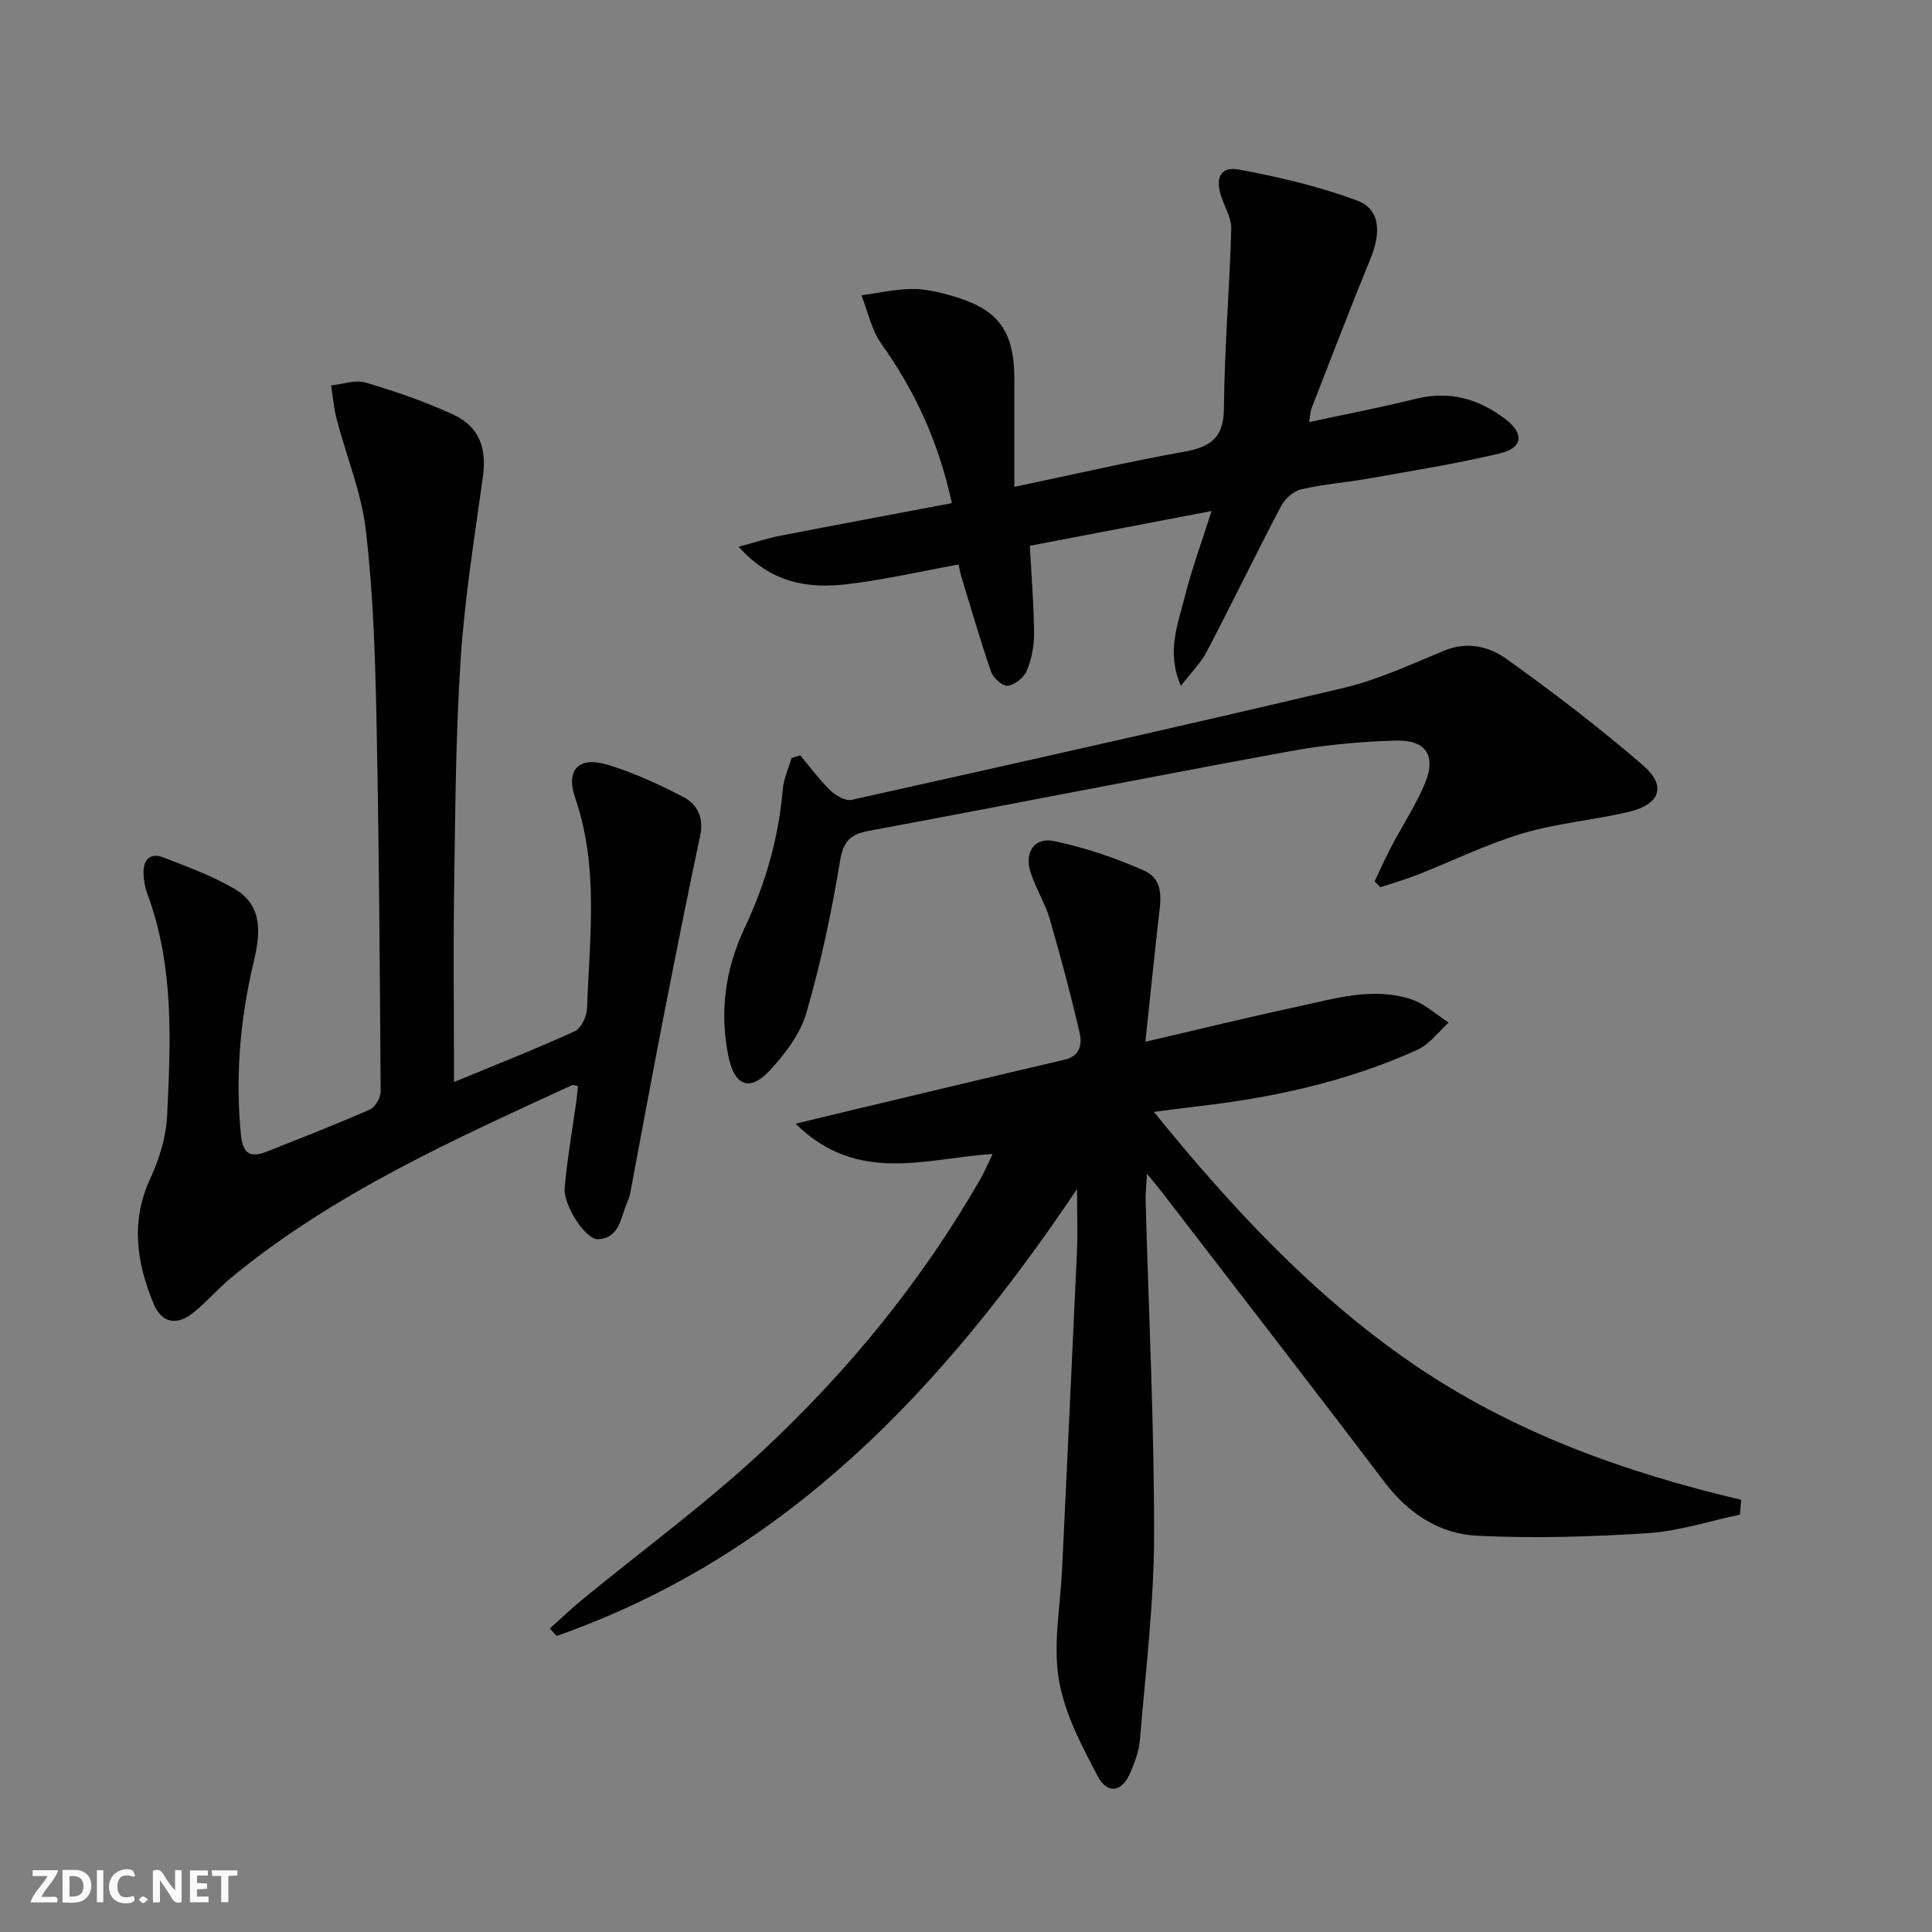 <svg enable-background="new 0 0 400 400" viewBox="0 0 400 400" xmlns="http://www.w3.org/2000/svg"><rect x="0" y="0" width="400" height="400" fill="#808080" stroke="none"/><g fill="#fbfafa"><path d="m37.59 393.81c-.92.31-1.52.05-2-.78-.7-1.2-1.52-2.34-2.47-3.78v4.59c-.55.03-.95.05-1.41.07-.03-.37-.06-.64-.06-.91 0-1.91 0-3.81 0-5.7 1.13-.41 1.77-.03 2.29.91.62 1.11 1.38 2.14 2.31 3.19v-4.2h1.35v6.61z"/><path d="m12.94 393.88v-6.75c1.9.19 3.93-.54 5.37 1.29.8 1.01.78 2.88.03 3.97-1.37 1.97-3.4 1.51-5.4 1.49m1.45-1.22c2.04.12 2.92-.58 2.89-2.21-.03-1.51-.98-2.19-2.89-2z"/><path d="m11.81 393.87h-5.49c.68-2.18 2.47-3.48 3.51-5.45h-3.08v-1.21h5.29c-.71 2.13-2.44 3.48-3.47 5.51.86 0 1.63.04 2.39-.01.79-.05 1.14.21.85 1.16"/><path d="m39.33 393.86v-6.61h3.7v1.07h-2.22v1.52c.68.04 1.34.09 2.07.13v1.07c-.72.05-1.38.09-2.1.14v1.48h2.4v1.19h-3.85z"/><path d="m27.71 388.56c-1.15-.3-2.46-.61-3.1.64-.37.73-.41 1.93-.06 2.67.63 1.35 1.99.93 3.17.68.35.94-.01 1.32-.93 1.46-1.62.25-3.05-.27-3.76-1.48-.73-1.25-.6-3.03.31-4.17.88-1.11 2.71-1.7 4-1.16.32.13.44.74.65 1.12-.1.08-.19.16-.28.24"/><path d="m49.15 387.24v1.07c-.59.02-1.17.05-1.87.08v5.44h-1.48v-5.44h-1.85c-.05-.4-.08-.73-.13-1.15z"/><path d="m20.06 387.21h1.33v6.62h-1.33z"/><path d="m30.68 393.25c-.49.38-.8.79-1.05.76-.32-.05-.6-.45-.9-.7.26-.24.51-.64.8-.67.29-.04.62.3 1.15.61"/></g><path d="m360.23 313.59c-6.37 1.34-12.69 3.42-19.13 3.84-11.72.76-23.53 1.1-35.25.53-7.86-.38-14.29-4.63-19.24-11.16-15.18-20.03-30.59-39.88-45.91-59.8-.79-1.03-1.64-2.02-3.23-3.98-.14 2.58-.32 4.1-.28 5.62.63 23.12 1.78 46.24 1.75 69.36-.02 14.08-1.78 28.16-2.93 42.22-.18 2.26-1.04 4.54-1.93 6.67-1.71 4.11-4.74 4.75-6.81.85-3.37-6.37-6.91-13.11-8.06-20.08-1.2-7.32.32-15.09.68-22.67 1.03-21.92 2.09-43.83 3.08-65.75.18-3.91.02-7.84.02-13.06-27.97 41.6-60.46 75.93-107.76 92.53-.46-.52-.92-1.04-1.38-1.56 2.26-2.02 4.45-4.12 6.79-6.04 12.34-10.13 25.28-19.61 36.95-30.45 17.86-16.59 33.26-35.4 45.45-56.66.81-1.42 1.44-2.94 2.48-5.08-13.84.87-27.91 6.41-40.82-6.27 4.49-1.08 7.83-1.89 11.18-2.69 14.83-3.53 29.66-7.1 44.51-10.56 3.42-.8 3.65-3.4 3.09-5.78-1.84-7.86-3.9-15.68-6.17-23.43-.97-3.32-2.92-6.34-3.96-9.65-1.28-4.06.79-7.24 4.83-6.41 6.38 1.32 12.69 3.46 18.66 6.11 4.51 2 3.39 6.65 2.94 10.64-.89 8.04-1.72 16.09-2.64 24.81 10.99-2.56 21.24-5.08 31.55-7.29 7.76-1.67 15.61-4.12 23.56-1.48 2.79.93 5.14 3.16 7.69 4.8-2.14 1.91-3.97 4.49-6.46 5.62-14.65 6.64-30.19 10-46.11 11.78-2.57.29-5.12.66-8.47 1.09 16.15 19.88 32.95 37.98 53.61 52.15 20.59 14.12 43.72 22.45 67.99 28.16-.08 1.03-.18 2.05-.27 3.07z" fill="#000001"/><path d="m94 224.02c8.24-3.41 16.72-6.74 24.99-10.51 1.34-.61 2.51-3.11 2.56-4.77.5-14.54 2.47-29.14-2.44-43.46-2.07-6.04.75-8.79 6.9-6.89 5.32 1.65 10.48 4.02 15.44 6.6 2.91 1.52 4.31 4.29 3.51 8.03-2.75 12.97-5.33 25.97-7.87 38.98-2.25 11.56-4.37 23.14-6.55 34.71-.12.65-.27 1.32-.55 1.91-1.48 3.12-1.49 7.67-6.16 7.95-2.55.16-7.24-7.01-6.92-10.67.54-6.09 1.62-12.14 2.46-18.21.13-.95.19-1.91.27-2.85-.61-.09-.98-.27-1.22-.16-24.61 11.32-49.37 22.4-70.53 39.83-2.82 2.32-5.2 5.18-8.06 7.42-3.32 2.6-6.4 1.92-8.03-1.99-3.54-8.52-4.8-17.1-.65-26.03 1.85-3.99 3.24-8.53 3.45-12.88.74-15.45 1.47-30.97-4.07-45.9-.51-1.38-.79-2.91-.82-4.38-.06-2.72 1.39-4.29 4.08-3.24 5.07 1.98 10.27 3.85 14.91 6.61 5.98 3.56 5.11 9.65 3.78 15.24-2.79 11.74-3.77 23.53-2.6 35.57.41 4.25 2.18 4.76 5.5 3.44 7.1-2.82 14.22-5.58 21.2-8.66 1.11-.49 2.24-2.46 2.23-3.73-.17-25.97-.34-51.95-.88-77.92-.27-12.79-.7-25.64-2.19-38.32-.91-7.77-4.03-15.27-6.03-22.93-.6-2.28-.78-4.67-1.16-7.01 2.4-.24 5.02-1.23 7.16-.59 6.17 1.83 12.32 3.94 18.16 6.64 5.45 2.52 6.92 7.07 6.11 12.88-1.76 12.63-3.79 25.26-4.62 37.97-1.03 15.76-1.1 31.6-1.34 47.41-.18 13.12-.02 26.26-.02 39.91z" fill="#000001"/><path d="m271.03 87.39c7.67-1.65 14.93-3.04 22.09-4.82 7.06-1.75 13.16.03 18.69 4.31 3.79 2.94 3.44 5.87-1.27 6.99-8.86 2.11-17.88 3.55-26.85 5.15-4.74.84-9.57 1.21-14.25 2.28-1.59.36-3.39 1.92-4.17 3.42-5.26 10-10.19 20.18-15.42 30.2-1.18 2.27-3.1 4.15-5.36 7.09-3.04-7.01-.64-12.65.73-18.17 1.43-5.78 3.52-11.4 5.62-18.04-12.82 2.45-25.09 4.81-37.62 7.2.33 6.27.82 12.19.87 18.1.02 2.59-.49 5.34-1.48 7.72-.59 1.42-2.45 2.94-3.93 3.16-1.02.16-3.02-1.59-3.47-2.87-2.28-6.57-4.2-13.26-6.23-19.92-.23-.76-.34-1.57-.5-2.32-7.86 1.43-15.42 3.18-23.09 4.08-7.94.93-15.62-.1-22.46-7.75 3.41-.91 6.02-1.78 8.7-2.3 11.69-2.27 23.4-4.45 35.44-6.73-2.75-12.75-7.68-23.26-14.6-33-2.04-2.87-2.79-6.66-4.12-10.03 3.47-.47 6.94-1.27 10.41-1.31 2.77-.03 5.61.64 8.31 1.41 9.68 2.77 12.93 7.23 12.94 17.34.01 7.11 0 14.22 0 22.22 12.7-2.67 23.79-5.23 34.97-7.24 5.37-.96 8.36-2.66 8.42-8.91.11-12.41 1.15-24.82 1.52-37.23.06-2.17-1.27-4.39-2.02-6.57-1.38-4-.23-6.47 3.67-5.74 8.25 1.54 16.53 3.49 24.38 6.4 4.76 1.76 5.07 6.5 2.79 12.06-4.2 10.27-8.17 20.64-12.21 30.98-.23.61-.23 1.28-.5 2.84z" fill="#000001"/><path d="m165.67 156.37c2.06 2.45 3.97 5.07 6.26 7.29 1.1 1.07 3.11 2.23 4.39 1.94 33.98-7.57 67.96-15.16 101.83-23.17 7.19-1.7 14.05-4.92 20.94-7.75 4.74-1.95 9.25-.8 12.8 1.73 9.71 6.95 19.22 14.23 28.26 22.02 4.97 4.28 3.59 8.13-3 9.68-7.26 1.7-14.82 2.32-21.93 4.44-7.43 2.22-14.49 5.71-21.74 8.56-2.52.99-5.14 1.73-7.71 2.58-.39-.4-.78-.8-1.17-1.21 1.14-2.39 2.21-4.83 3.44-7.17 2.31-4.4 5.1-8.6 7-13.17 2.33-5.63.23-8.96-5.9-8.81-7.43.19-14.93.89-22.25 2.24-29.05 5.33-58.03 11.06-87.06 16.46-3.85.72-5.24 2.18-5.91 6.25-1.76 10.59-3.98 21.17-6.98 31.47-1.28 4.39-4.46 8.54-7.66 11.97-4.08 4.36-7.2 3.02-8.43-2.83-1.95-9.3-.69-18.26 3.3-26.73 4.31-9.13 7.05-18.58 7.9-28.64.19-2.22 1.19-4.37 1.82-6.56.59-.19 1.19-.39 1.8-.59z" fill="#000001"/></svg>
